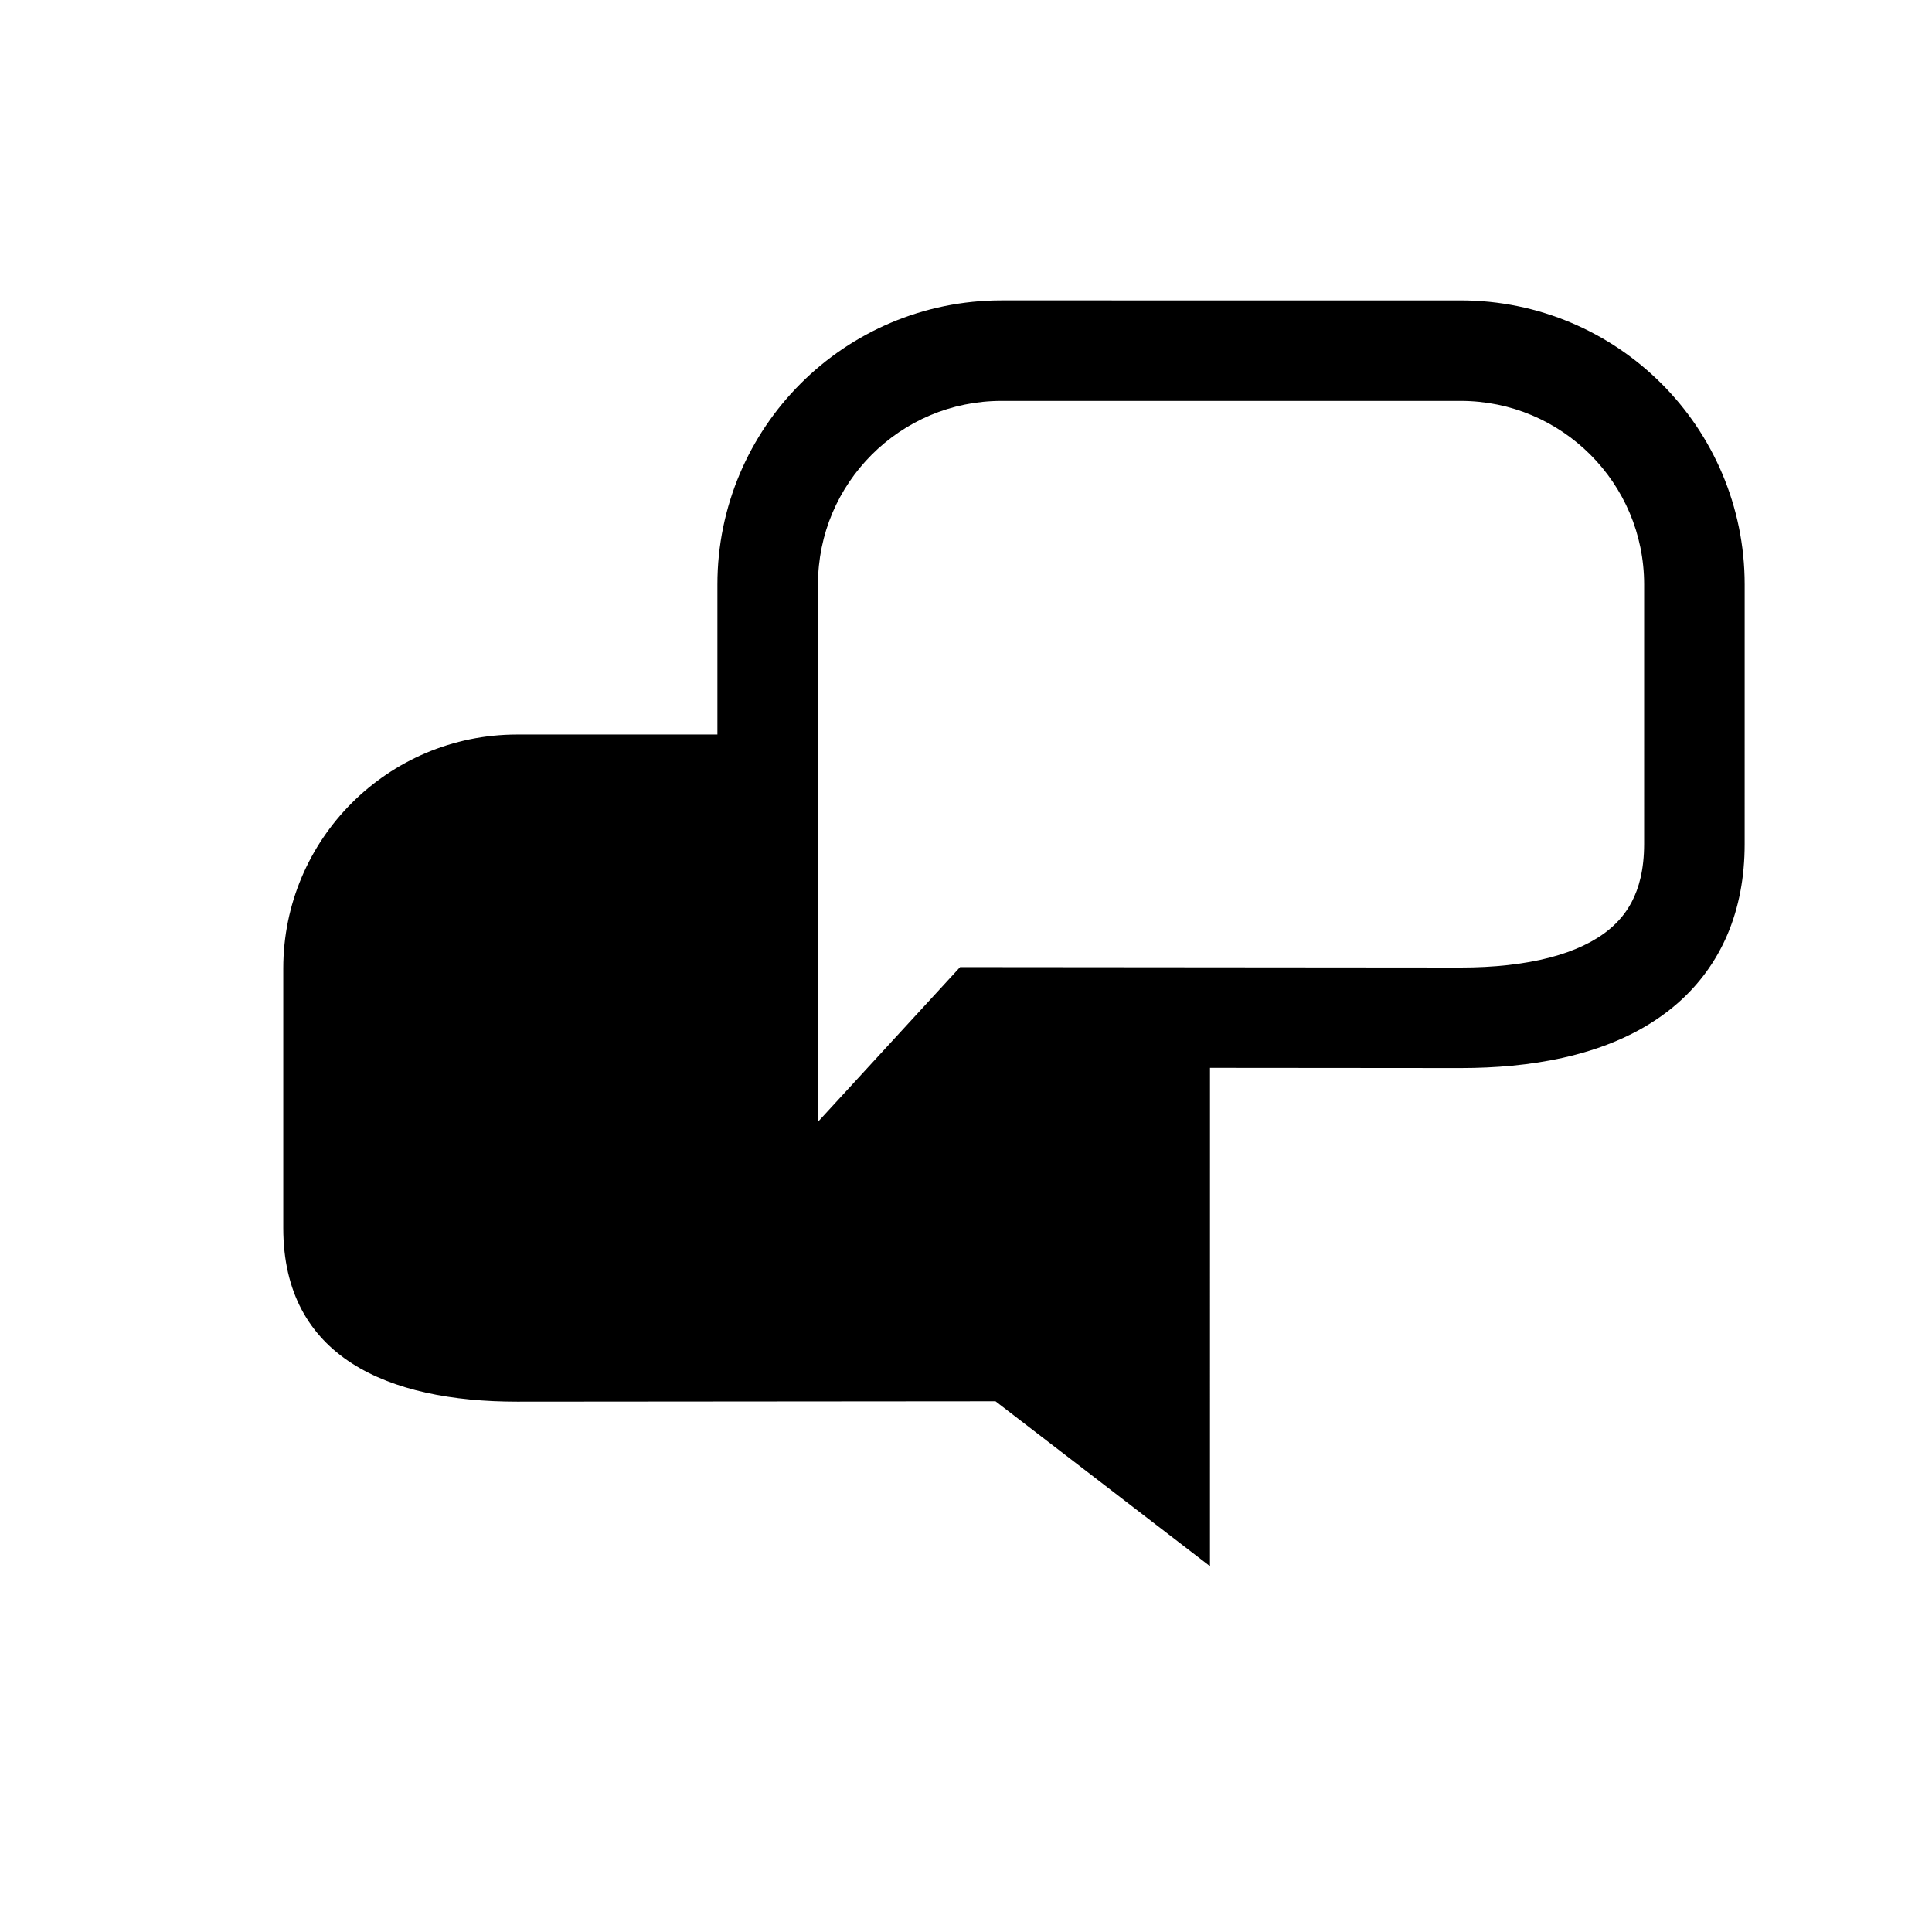 <?xml version="1.0" encoding="UTF-8"?>
<!-- The Best Svg Icon site in the world: iconSvg.co, Visit us! https://iconsvg.co -->
<svg fill="#000000" width="800px" height="800px" version="1.1" viewBox="144 144 512 512" xmlns="http://www.w3.org/2000/svg">
 <path d="m584.3 245.66c-13.582-13.602-32.492-22.059-53.242-22.051l-121.64-0.004c-20.75-0.008-39.656 8.449-53.242 22.051-13.605 13.586-22.062 32.492-22.055 53.242v39.762h-53.078c-34.227 0-61.973 27.746-61.973 61.973v68.801c0 34.227 27.746 46.027 61.973 46.027l126.78-0.102 56.832 43.695 0.004-132.06 66.391 0.055h0.008c9.32-0.004 18.398-0.793 27-2.695 6.449-1.43 12.648-3.488 18.422-6.402 4.328-2.188 8.418-4.856 12.109-8.094 5.543-4.84 10.145-11 13.188-18.172 3.062-7.176 4.578-15.262 4.574-23.988l0.004-68.801c0.004-20.75-8.449-39.656-22.055-53.238zm-4.59 122.04c-0.016 6.777-1.336 11.621-3.32 15.395-1.508 2.836-3.438 5.156-5.977 7.258-3.785 3.129-9.086 5.707-15.82 7.445-6.715 1.742-14.766 2.617-23.531 2.613l-132.63-0.113-37.664 40.996 0.004-142.4c0.008-13.477 5.426-25.555 14.25-34.398 8.848-8.824 20.926-14.242 34.402-14.25h121.64c13.477 0.008 25.555 5.426 34.402 14.25 8.824 8.848 14.238 20.926 14.25 34.398z"/>
</svg>